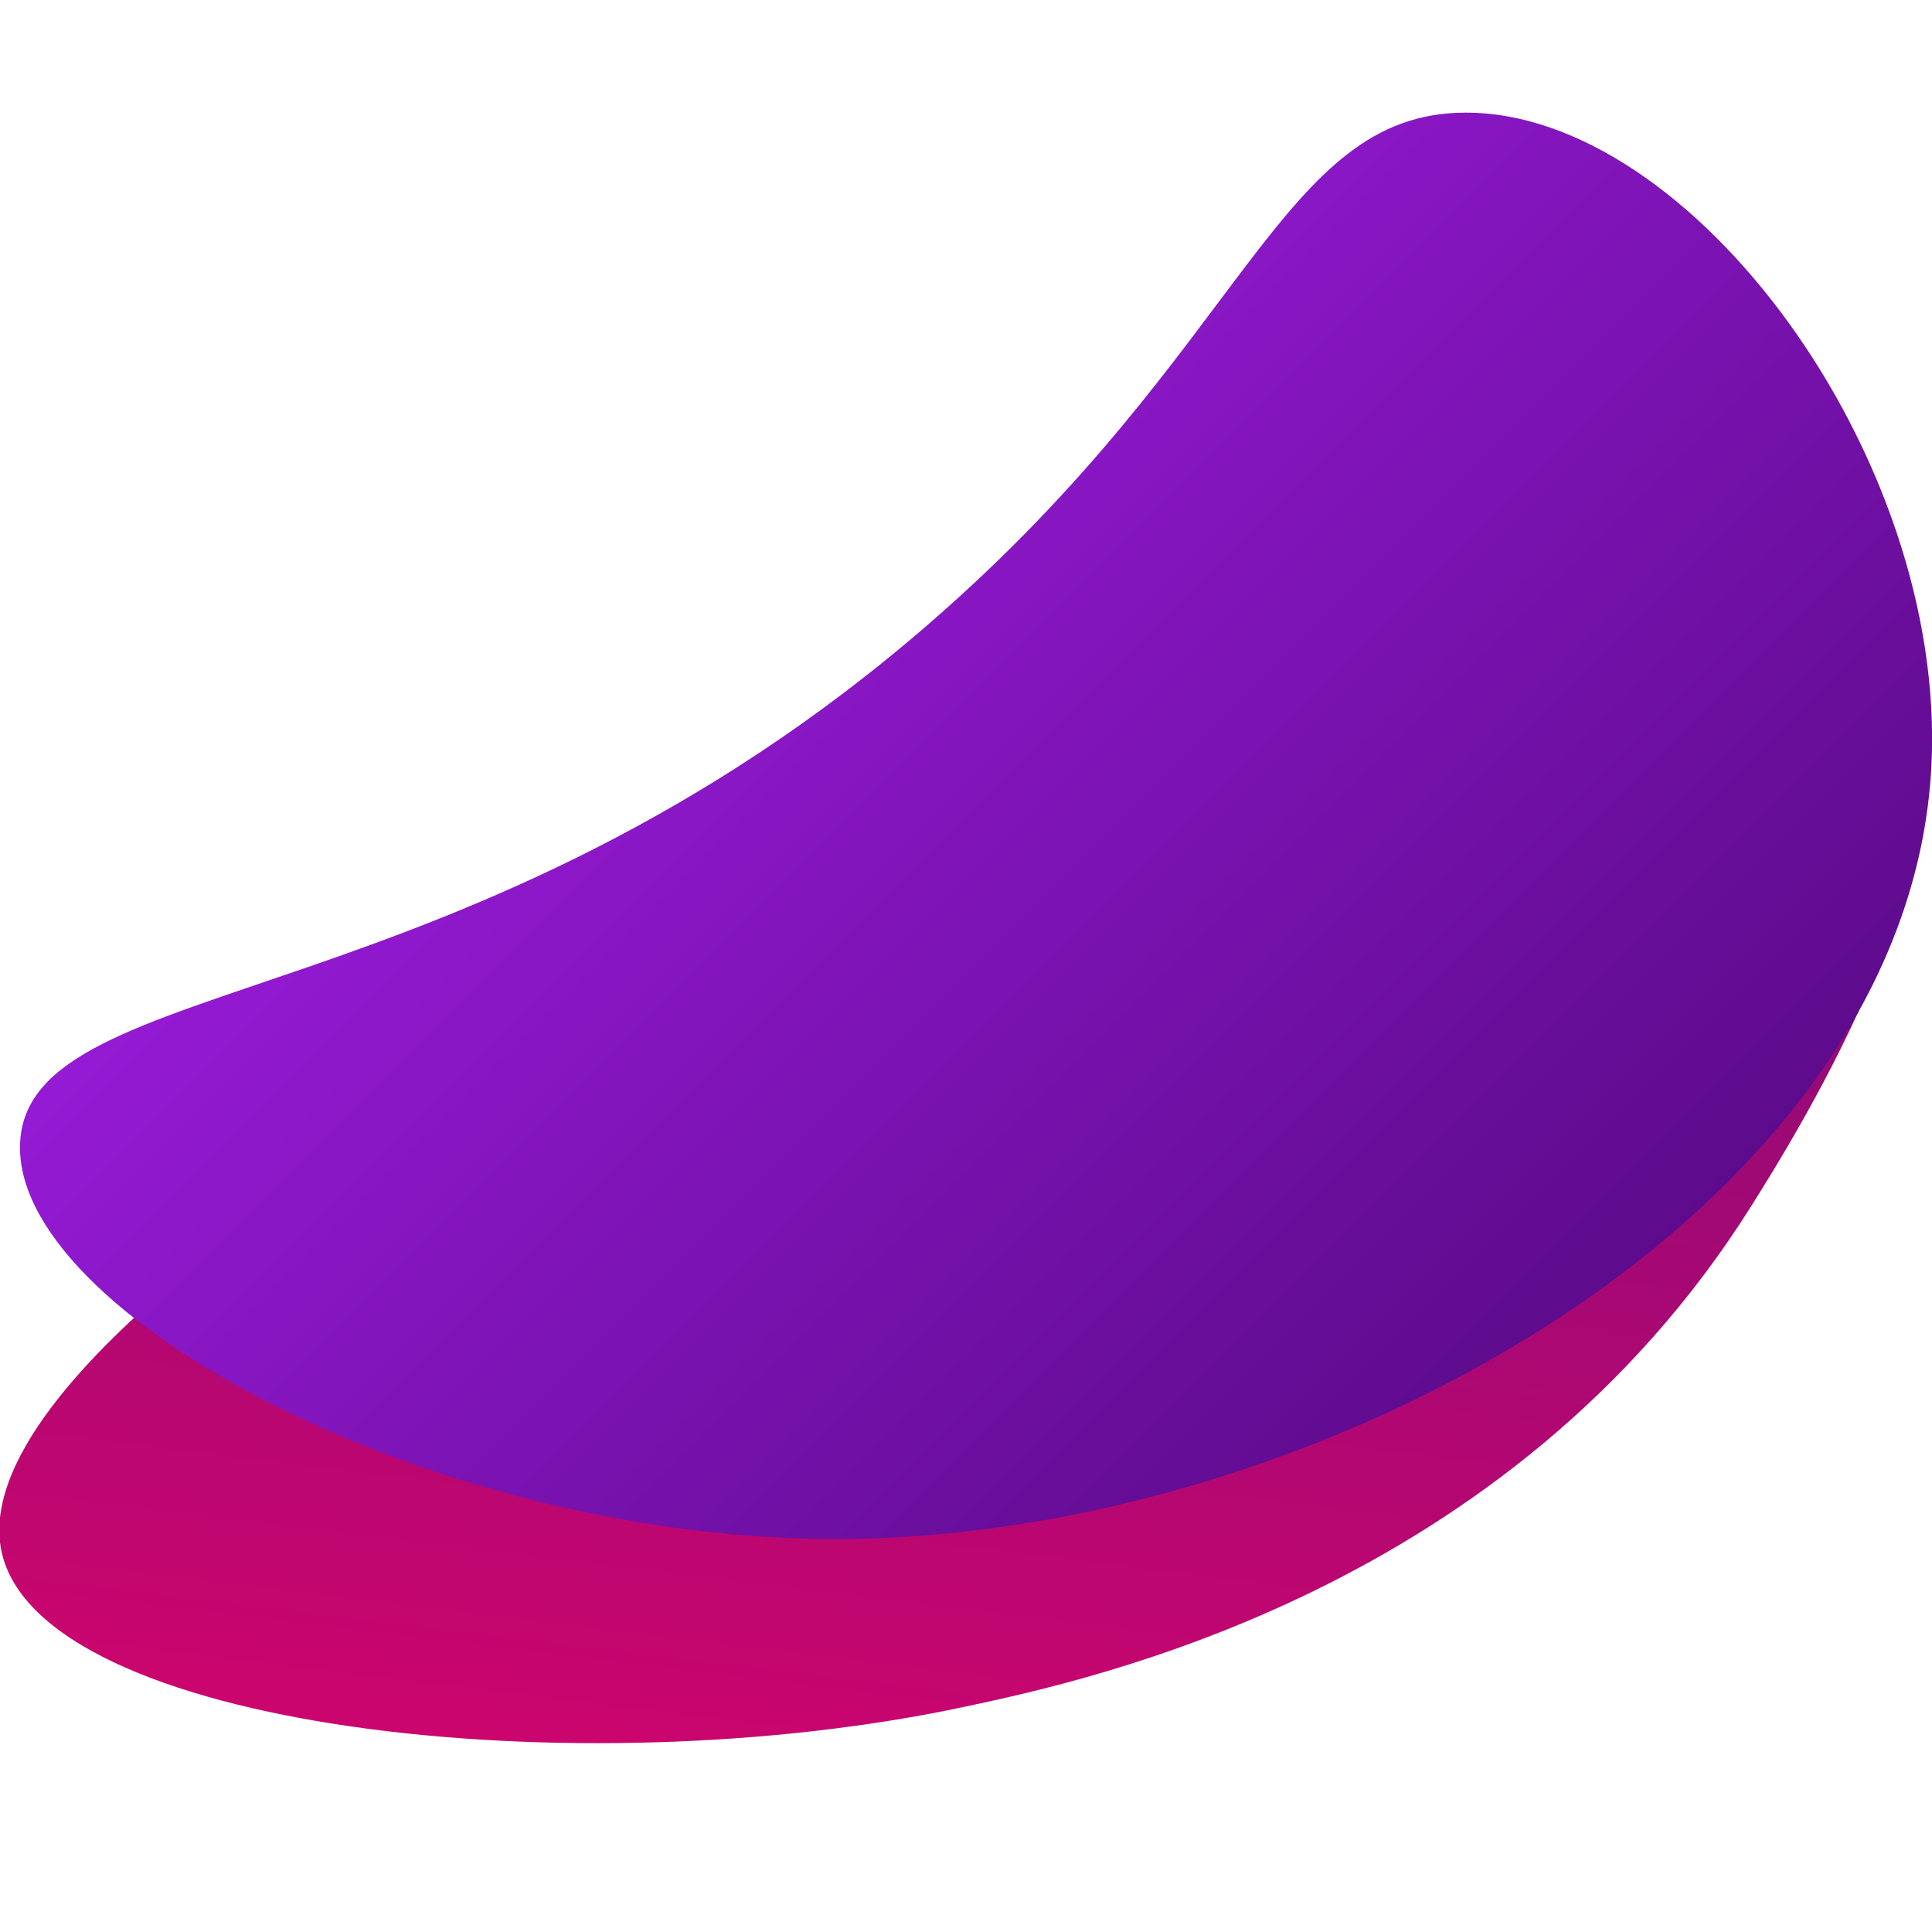 <?xml version="1.0" encoding="utf-8"?>
<!-- Generator: Adobe Illustrator 26.0.3, SVG Export Plug-In . SVG Version: 6.00 Build 0)  -->
<svg version="1.1" id="Layer_1" xmlns="http://www.w3.org/2000/svg" xmlns:xlink="http://www.w3.org/1999/xlink" x="0px" y="0px"
	 viewBox="0 0 1024 1024" style="enable-background:new 0 0 1024 1024;" xml:space="preserve">
<style type="text/css">
	.st0{fill:url(#SVGID_1_);}
	.st1{fill:url(#SVGID_00000024723614051815235890000000020376252638012315_);}
</style>
<linearGradient id="SVGID_1_" gradientUnits="userSpaceOnUse" x1="548.591" y1="291.515" x2="467.763" y2="949.808">
	<stop  offset="0" style="stop-color:#951AD4"/>
	<stop  offset="0" style="stop-color:#840C78"/>
	<stop  offset="0.282" style="stop-color:#940A76"/>
	<stop  offset="0.83" style="stop-color:#BE0670"/>
	<stop  offset="1" style="stop-color:#CC056E"/>
</linearGradient>
<path class="st0" d="M511.4,904.6C307,948.3,21,916.6,0.8,822.3C-37.4,643.1,879,217,1002.2,369.3c53.9,66.6-51.5,234.1-74.1,270.1
	C800.1,843,578.4,890.3,511.4,904.6z"/>
<linearGradient id="SVGID_00000049906671852183380380000006387366868566069633_" gradientUnits="userSpaceOnUse" x1="337.619" y1="260.901" x2="809.466" y2="732.747">
	<stop  offset="0" style="stop-color:#46056F"/>
	<stop  offset="0" style="stop-color:#951AD4"/>
	<stop  offset="1" style="stop-color:#5D0B8C"/>
</linearGradient>
<path style="fill:url(#SVGID_00000049906671852183380380000006387366868566069633_);" d="M1023.7,405.6
	c8.1-163.2-127.1-346.3-247.1-345.9C678.1,60,661.1,183.9,493.3,329.8C249.3,542,16.4,513.8,10.7,604.9
	c-5.7,90.9,220.6,212.9,438.1,210.8C702.5,813.2,1012,641.2,1023.7,405.6z"/>
</svg>
